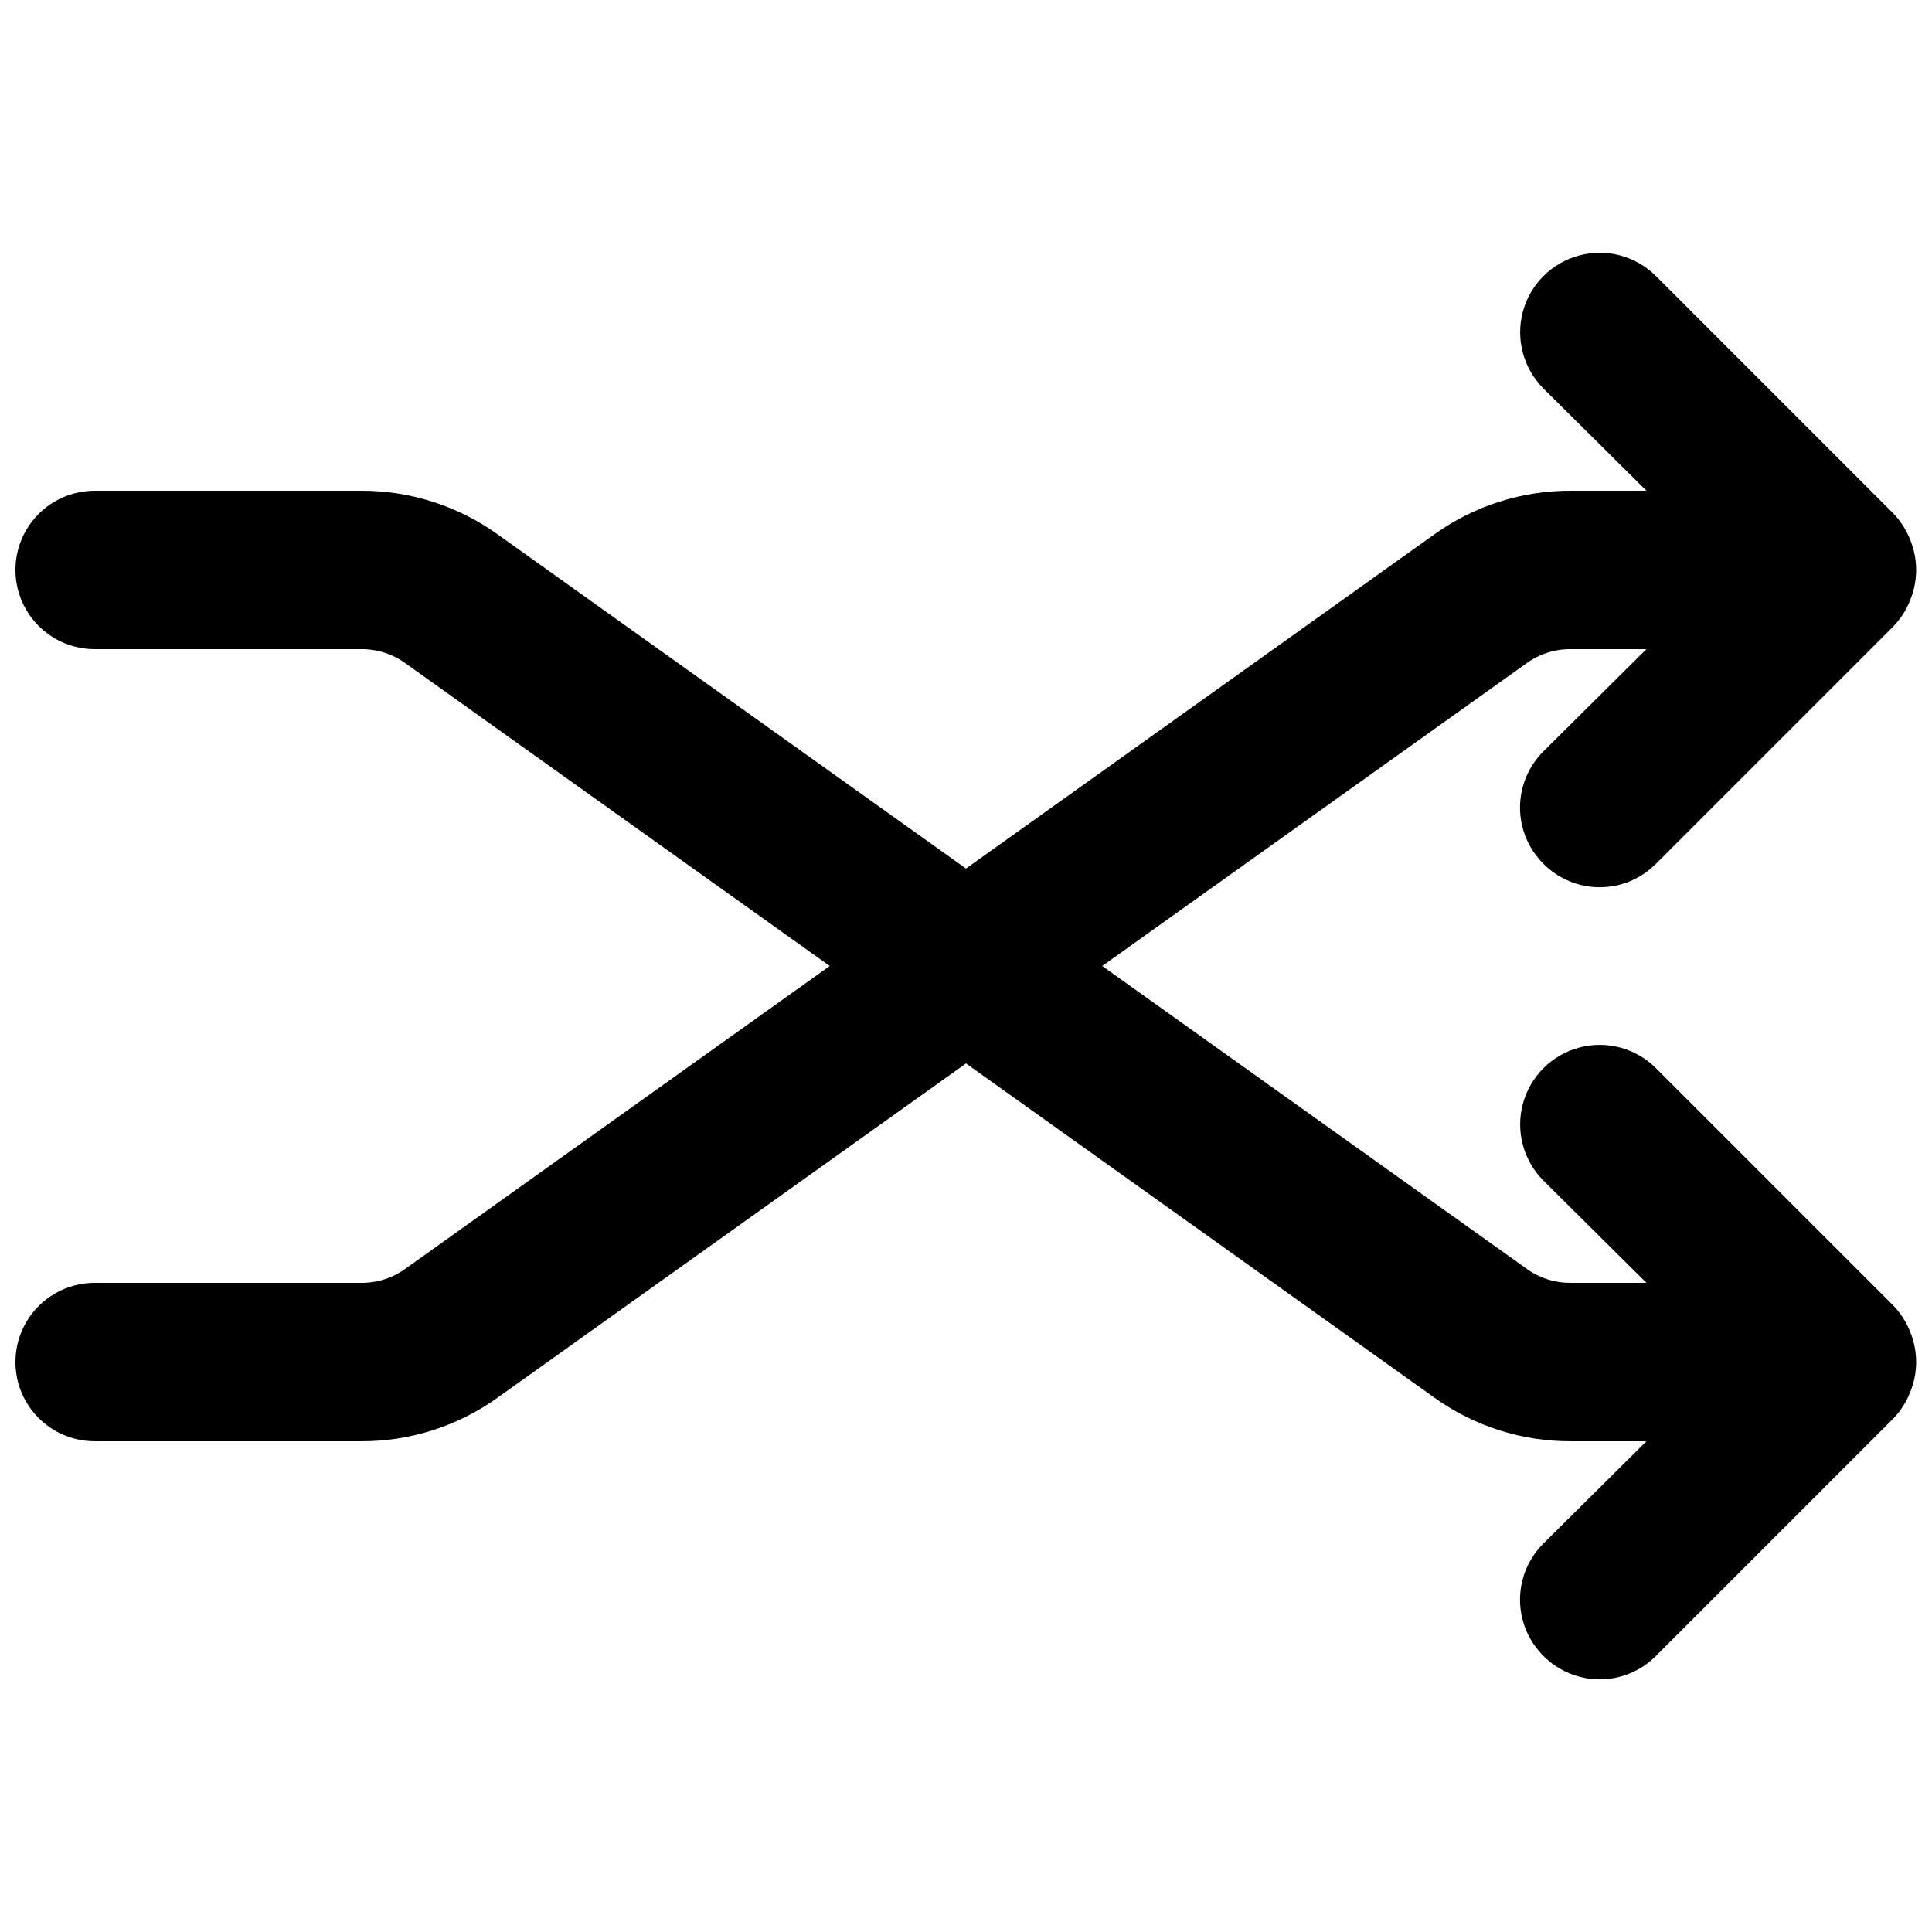 <?xml version="1.0" encoding="UTF-8"?>
<!-- Uploaded to: ICON Repo, www.svgrepo.com, Generator: ICON Repo Mixer Tools -->
<svg width="800px" height="800px" version="1.1" viewBox="144 144 512 512" xmlns="http://www.w3.org/2000/svg">
 <defs>
  <clipPath id="a">
   <path d="m148.09 210h503.81v380h-503.81z"/>
  </clipPath>
 </defs>
 <g clip-path="url(#a)">
  <path d="m553.03 372.92c3.941 3.977 9.305 6.211 14.902 6.211s10.965-2.234 14.906-6.211l62.977-62.977c1.91-1.996 3.41-4.348 4.406-6.926 2.102-5.109 2.102-10.844 0-15.953-0.996-2.578-2.496-4.934-4.406-6.93l-62.977-62.977c-5.324-5.324-13.086-7.402-20.359-5.453-7.273 1.949-12.957 7.629-14.906 14.902-1.949 7.273 0.133 15.035 5.457 20.359l27.289 27.082h-19.941c-13.117-0.062-25.91 4.055-36.527 11.754l-123.85 88.379-123.86-88.379c-10.617-7.699-23.41-11.816-36.523-11.754h-70.535c-7.5 0-14.43 4-18.18 10.496-3.75 6.496-3.75 14.496 0 20.992 3.75 6.492 10.68 10.496 18.18 10.496h70.535c4.387-0.062 8.672 1.34 12.172 3.988l112.1 79.98-112.1 79.977c-3.5 2.648-7.785 4.051-12.172 3.988h-70.535c-7.5 0-14.43 4.004-18.18 10.496-3.75 6.496-3.75 14.5 0 20.992 3.75 6.496 10.68 10.496 18.18 10.496h70.535c13.113 0.062 25.906-4.055 36.523-11.754l123.86-88.375 123.85 88.375c10.617 7.699 23.41 11.816 36.527 11.754h19.941l-27.289 27.078v0.004c-3.977 3.941-6.211 9.305-6.211 14.902s2.234 10.965 6.211 14.906c3.941 3.973 9.305 6.207 14.902 6.207s10.965-2.234 14.906-6.207l62.977-62.977c1.91-1.996 3.41-4.352 4.406-6.926 2.102-5.113 2.102-10.844 0-15.957-0.996-2.574-2.496-4.93-4.406-6.926l-62.977-62.977c-5.324-5.324-13.086-7.402-20.359-5.457-7.273 1.949-12.957 7.633-14.906 14.906-1.949 7.273 0.133 15.035 5.457 20.359l27.289 27.078h-19.941c-4.391 0.062-8.676-1.34-12.176-3.988l-112.1-79.977 112.1-79.98c3.5-2.648 7.785-4.051 12.176-3.988h19.941l-27.289 27.078c-3.977 3.941-6.211 9.309-6.211 14.906s2.234 10.961 6.211 14.902z"/>
 </g>
</svg>
